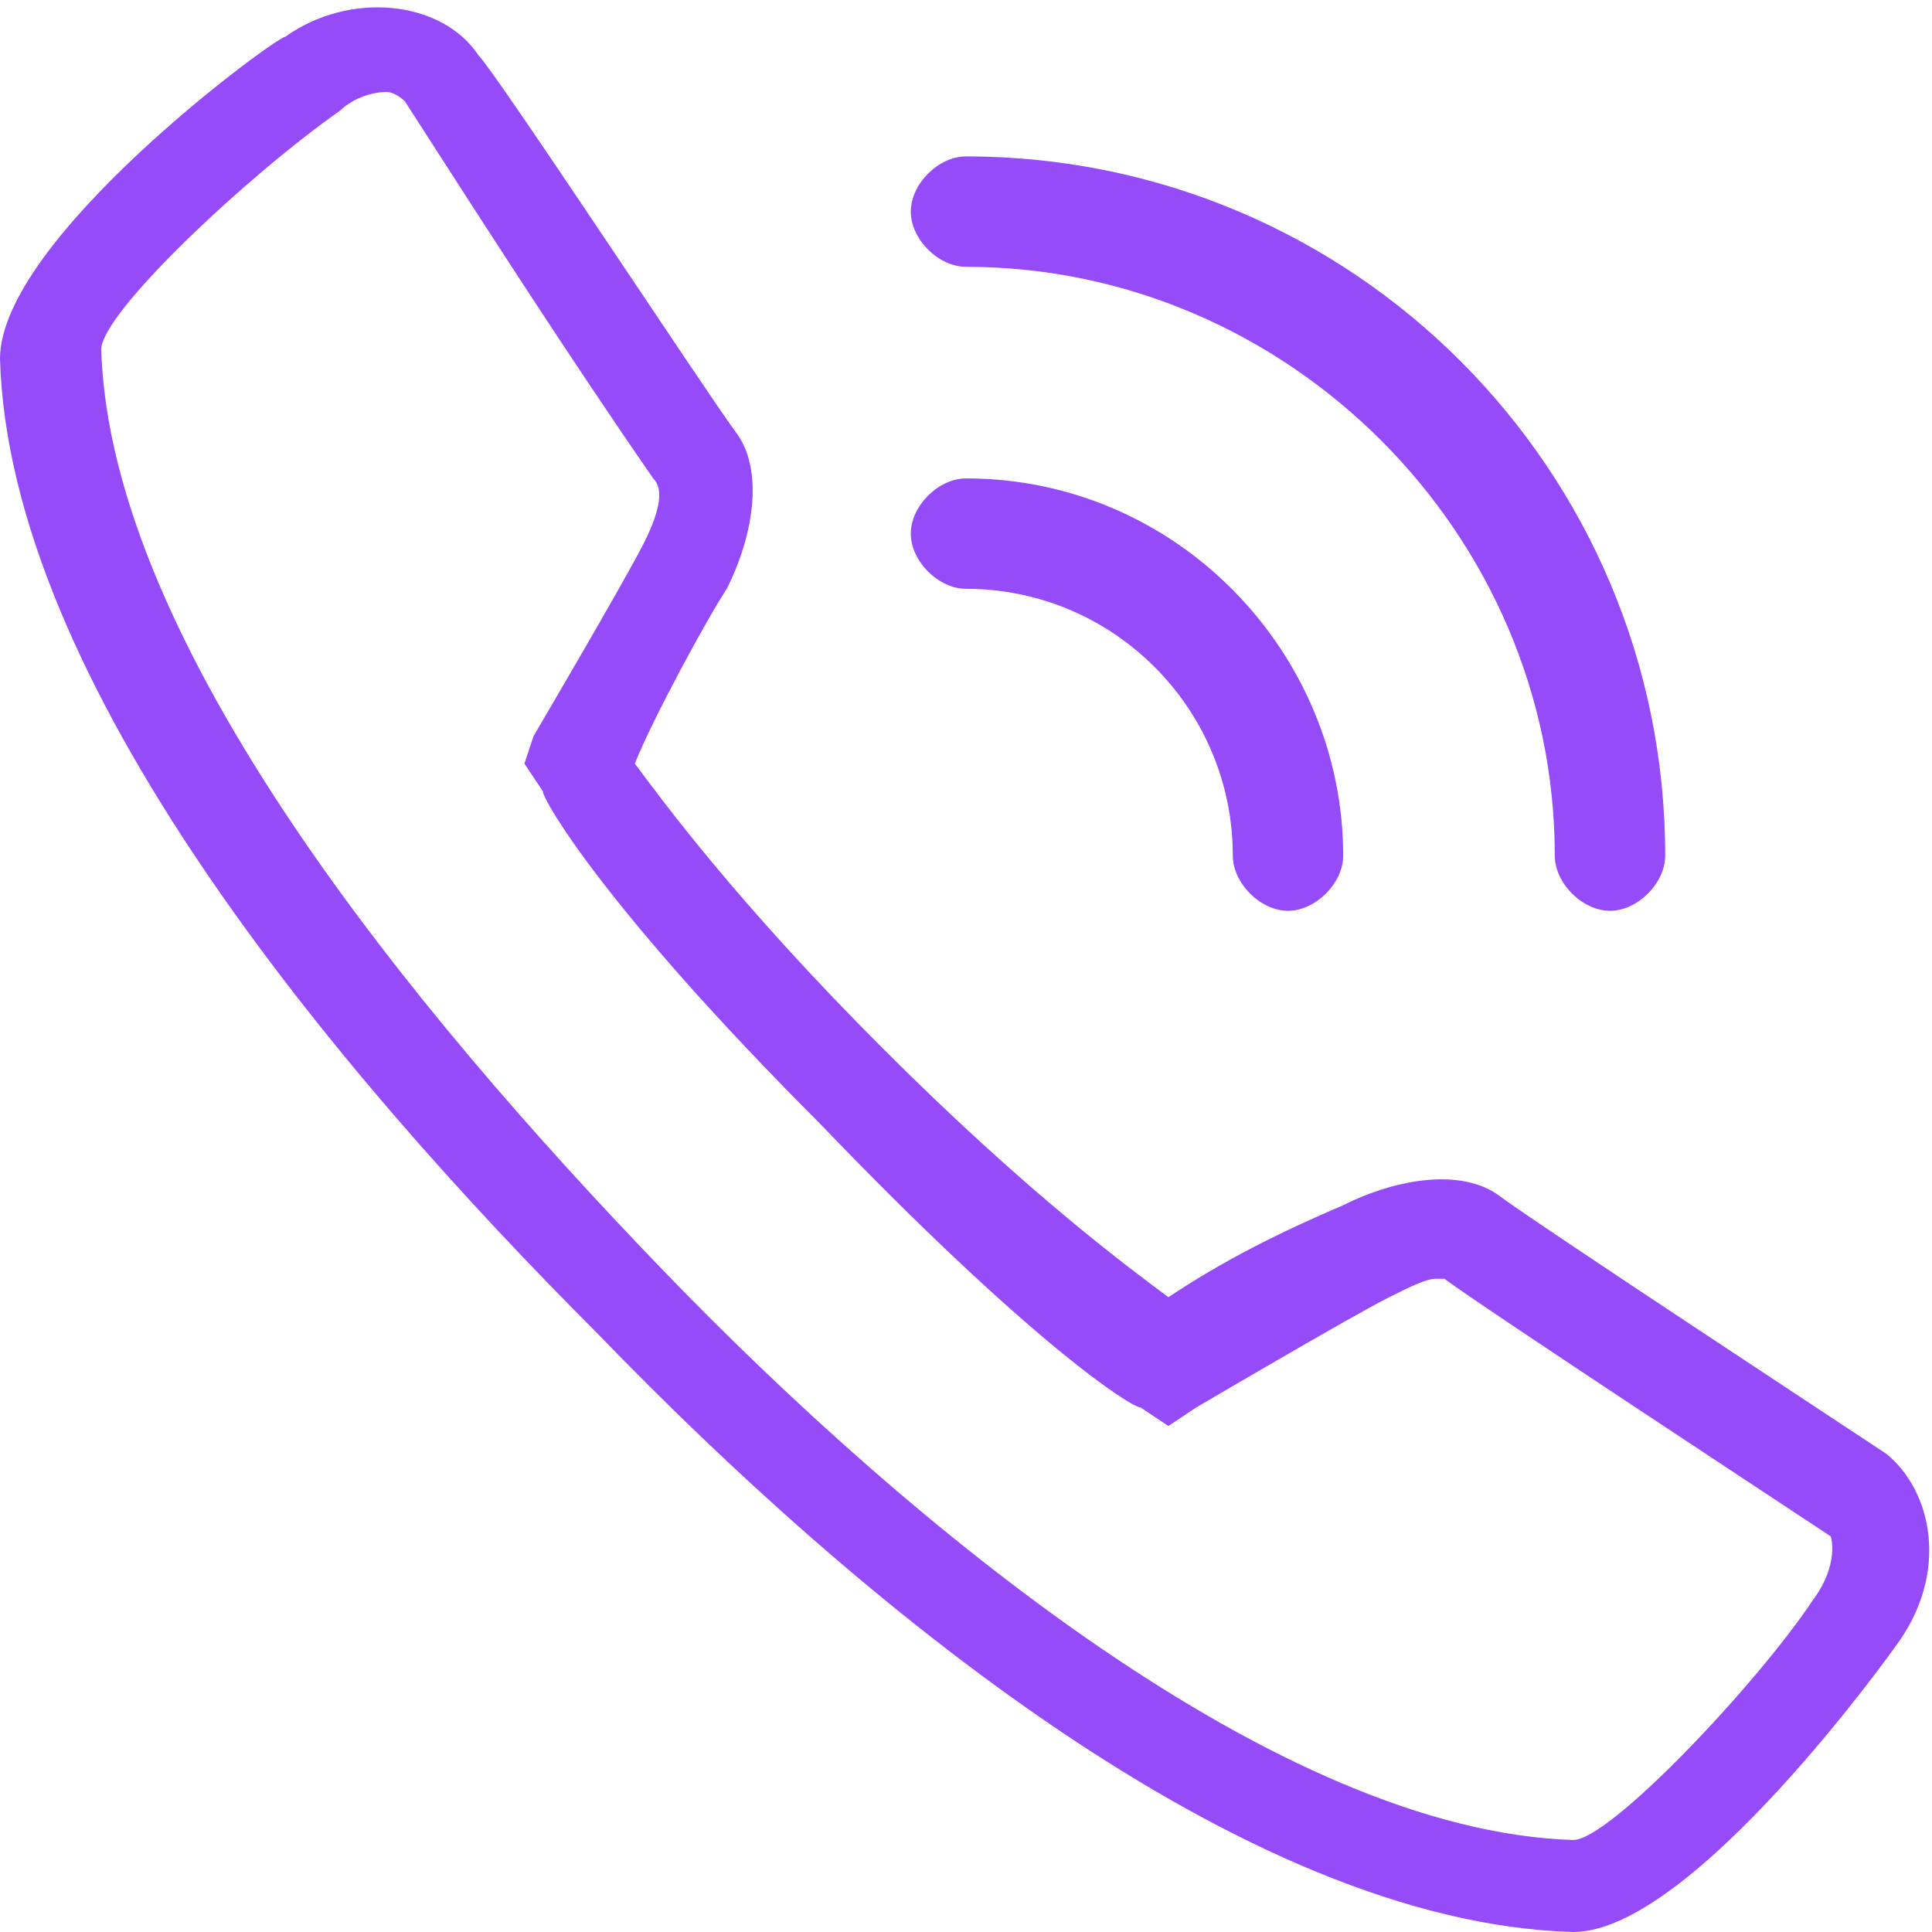 <?xml version="1.0" encoding="utf-8"?>
<!-- Generator: Adobe Illustrator 25.0.0, SVG Export Plug-In . SVG Version: 6.00 Build 0)  -->
<svg version="1.1" id="形状_1_-_智能对象组" xmlns="http://www.w3.org/2000/svg" xmlns:xlink="http://www.w3.org/1999/xlink"
	 x="0px" y="0px" viewBox="0 0 21 21" style="enable-background:new 0 0 21 21;" xml:space="preserve">
<style type="text/css">
	.st0{fill:#954BF8;}
</style>
<g>
	<path class="st0" d="M20.6,17.9c0,0-2.2,3.1-3.5,3.1l0,0c-3.6-0.1-7.8-3.6-10.6-6.5C3.6,11.6,0.1,7.4,0,3.9c0-1.3,3-3.5,3.1-3.5
		C3.8-0.1,4.8,0,5.2,0.6C5.4,0.8,7.7,4.3,8,4.7c0.3,0.4,0.2,1.1-0.1,1.7c-0.2,0.3-0.8,1.4-1,1.9C7.2,8.7,8,9.8,9.6,11.4
		s2.7,2.4,3.1,2.7c0.6-0.4,1.2-0.7,1.9-1c0.6-0.3,1.3-0.4,1.7-0.1c0.4,0.3,3.9,2.6,4.2,2.8C21,16.2,21.2,17.1,20.6,17.9L20.6,17.9z
		 M19.9,16.7c-0.3-0.2-3.8-2.5-4.2-2.8h-0.1c-0.1,0-0.3,0.1-0.5,0.2c-0.4,0.2-2.1,1.2-2.1,1.2l-0.3,0.2l-0.3-0.2
		c-0.1,0-1.2-0.7-3.5-3.1c-2.3-2.3-3-3.5-3-3.6L5.7,8.3L5.8,8c0,0,1-1.7,1.2-2.1c0.2-0.4,0.2-0.6,0.1-0.7C6.2,3.9,5.3,2.5,4.4,1.1
		c0,0-0.1-0.1-0.2-0.1C4,1,3.8,1.1,3.7,1.2c-1,0.7-2.6,2.2-2.6,2.6C1.2,7,4.5,11,7.2,13.8s6.7,6.1,9.9,6.2l0,0c0.4,0,2-1.7,2.6-2.6
		C20,17,19.9,16.7,19.9,16.7L19.9,16.7z"/>
	<path class="st0" d="M14.6,9.3c0,0.3-0.3,0.6-0.6,0.6s-0.6-0.3-0.6-0.6c0-1.6-1.3-2.9-2.9-2.9c-0.3,0-0.6-0.3-0.6-0.6
		s0.3-0.6,0.6-0.6l0,0C12.8,5.2,14.6,7.1,14.6,9.3L14.6,9.3z"/>
	<path class="st0" d="M18.1,9.3c0,0.3-0.3,0.6-0.6,0.6c-0.3,0-0.6-0.3-0.6-0.6c0-3.5-2.9-6.4-6.4-6.4c-0.3,0-0.6-0.3-0.6-0.6
		s0.3-0.6,0.6-0.6C14.7,1.7,18.1,5.1,18.1,9.3L18.1,9.3z"/>
</g>
</svg>
